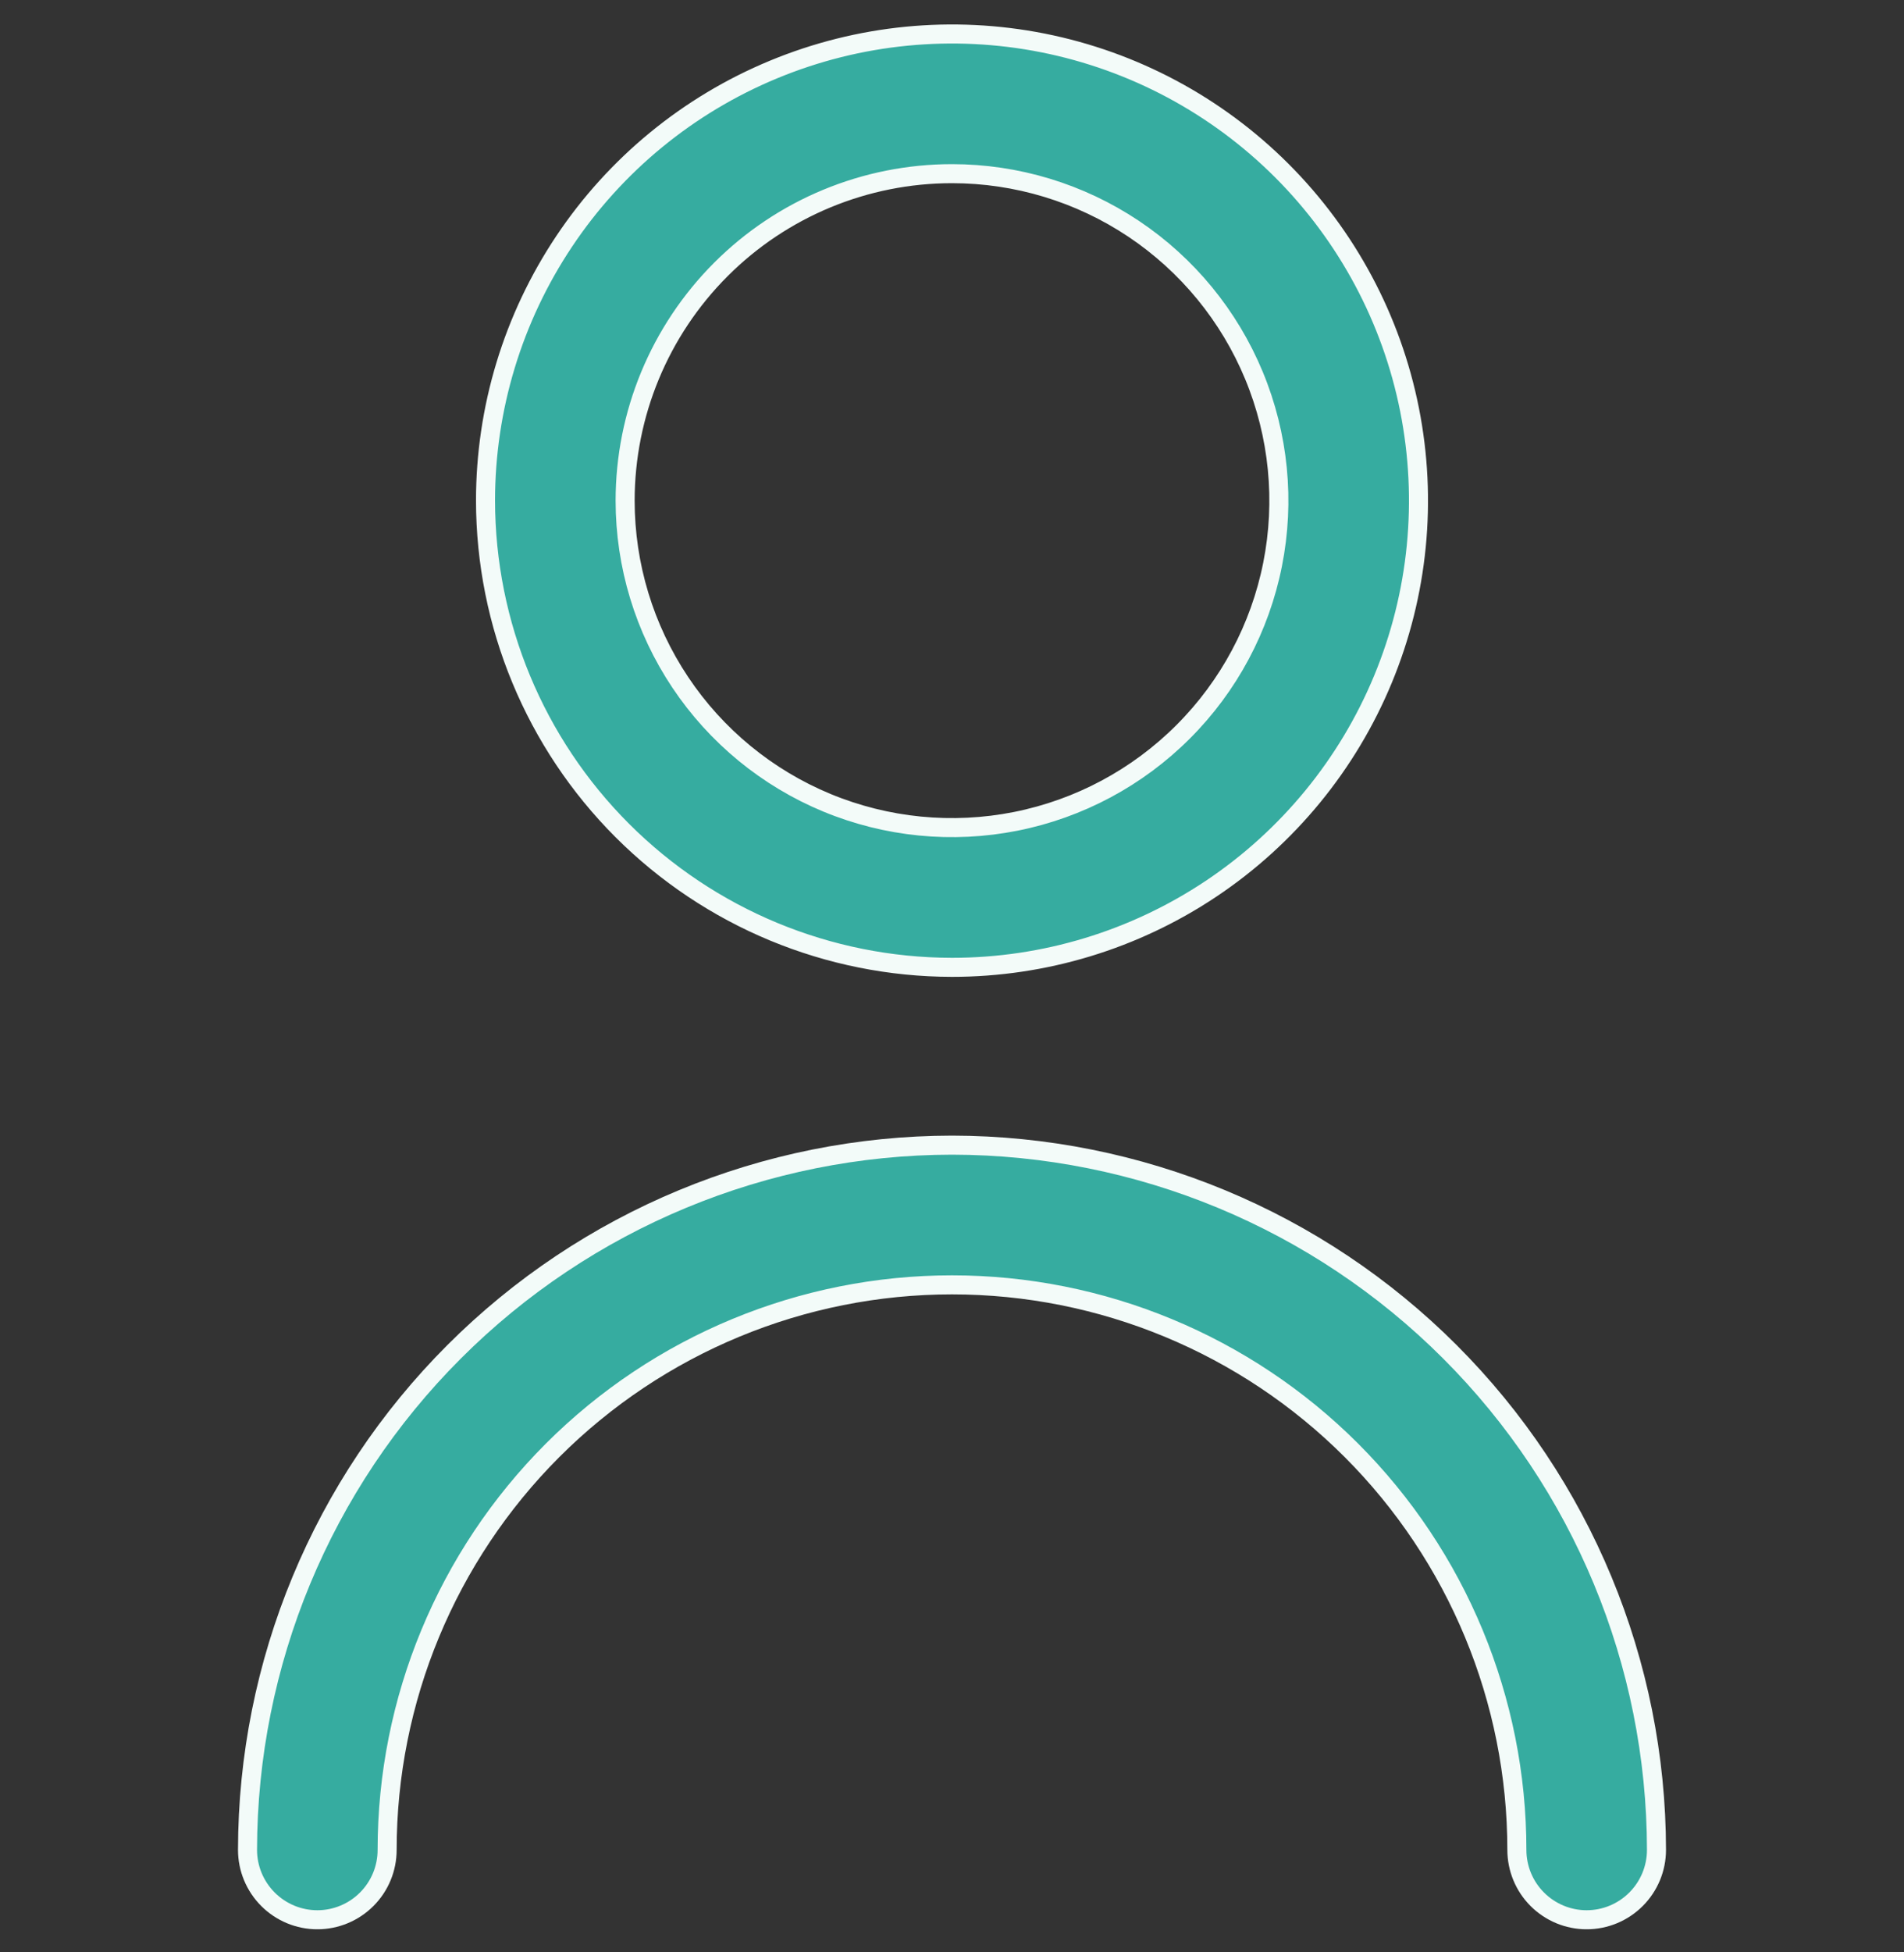 <?xml version="1.0" encoding="UTF-8"?> <svg xmlns="http://www.w3.org/2000/svg" width="40" height="41" viewBox="0 0 40 41" fill="none"><rect x="0" y="0" width="40" height="41" fill="#333333" stroke="none"/> <g clip-path="url(#clip0_64_796)"> <path d="M25.445 18.662C23.833 19.739 21.938 20.314 20 20.314C17.402 20.311 14.911 19.278 13.073 17.44C11.236 15.603 10.203 13.112 10.2 10.514C10.2 8.575 10.775 6.681 11.852 5.069C12.928 3.457 14.459 2.201 16.25 1.46C18.04 0.718 20.011 0.524 21.912 0.902C23.813 1.28 25.559 2.213 26.93 3.584C28.3 4.955 29.234 6.701 29.612 8.602C29.99 10.503 29.796 12.473 29.054 14.264C28.312 16.055 27.056 17.585 25.445 18.662ZM23.815 4.804C22.686 4.05 21.358 3.647 20 3.647C18.179 3.647 16.432 4.37 15.145 5.658C13.857 6.946 13.133 8.693 13.133 10.514C13.133 11.872 13.536 13.199 14.291 14.329C15.045 15.458 16.117 16.338 17.372 16.858C18.627 17.377 20.008 17.513 21.34 17.248C22.672 16.983 23.895 16.329 24.855 15.369C25.816 14.409 26.47 13.185 26.735 11.853C27 10.521 26.864 9.141 26.344 7.886C25.824 6.631 24.944 5.559 23.815 4.804Z" fill="#36ACA0" stroke="#F3FBF9" stroke-width="0.4"></path> <path d="M9.54 28.388C12.314 25.613 16.076 24.053 20 24.048C23.924 24.053 27.686 25.613 30.46 28.388C33.235 31.163 34.796 34.924 34.8 38.848C34.8 39.237 34.645 39.61 34.37 39.885C34.095 40.16 33.722 40.315 33.333 40.315C32.944 40.315 32.571 40.16 32.296 39.885C32.021 39.61 31.867 39.237 31.867 38.848C31.867 35.701 30.616 32.683 28.391 30.457C26.166 28.232 23.147 26.982 20 26.982C16.853 26.982 13.834 28.232 11.609 30.457C9.384 32.683 8.133 35.701 8.133 38.848C8.133 39.237 7.979 39.61 7.704 39.885C7.429 40.16 7.056 40.315 6.667 40.315C6.278 40.315 5.905 40.16 5.63 39.885C5.355 39.61 5.2 39.237 5.2 38.848C5.204 34.924 6.765 31.162 9.54 28.388Z" fill="#36ACA0" stroke="#F3FBF9" stroke-width="0.4"></path> </g> <defs> <clipPath id="clip0_64_796"> <rect width="40" height="40" fill="white" transform="translate(0 0.514)"></rect> </clipPath> </defs> </svg> 